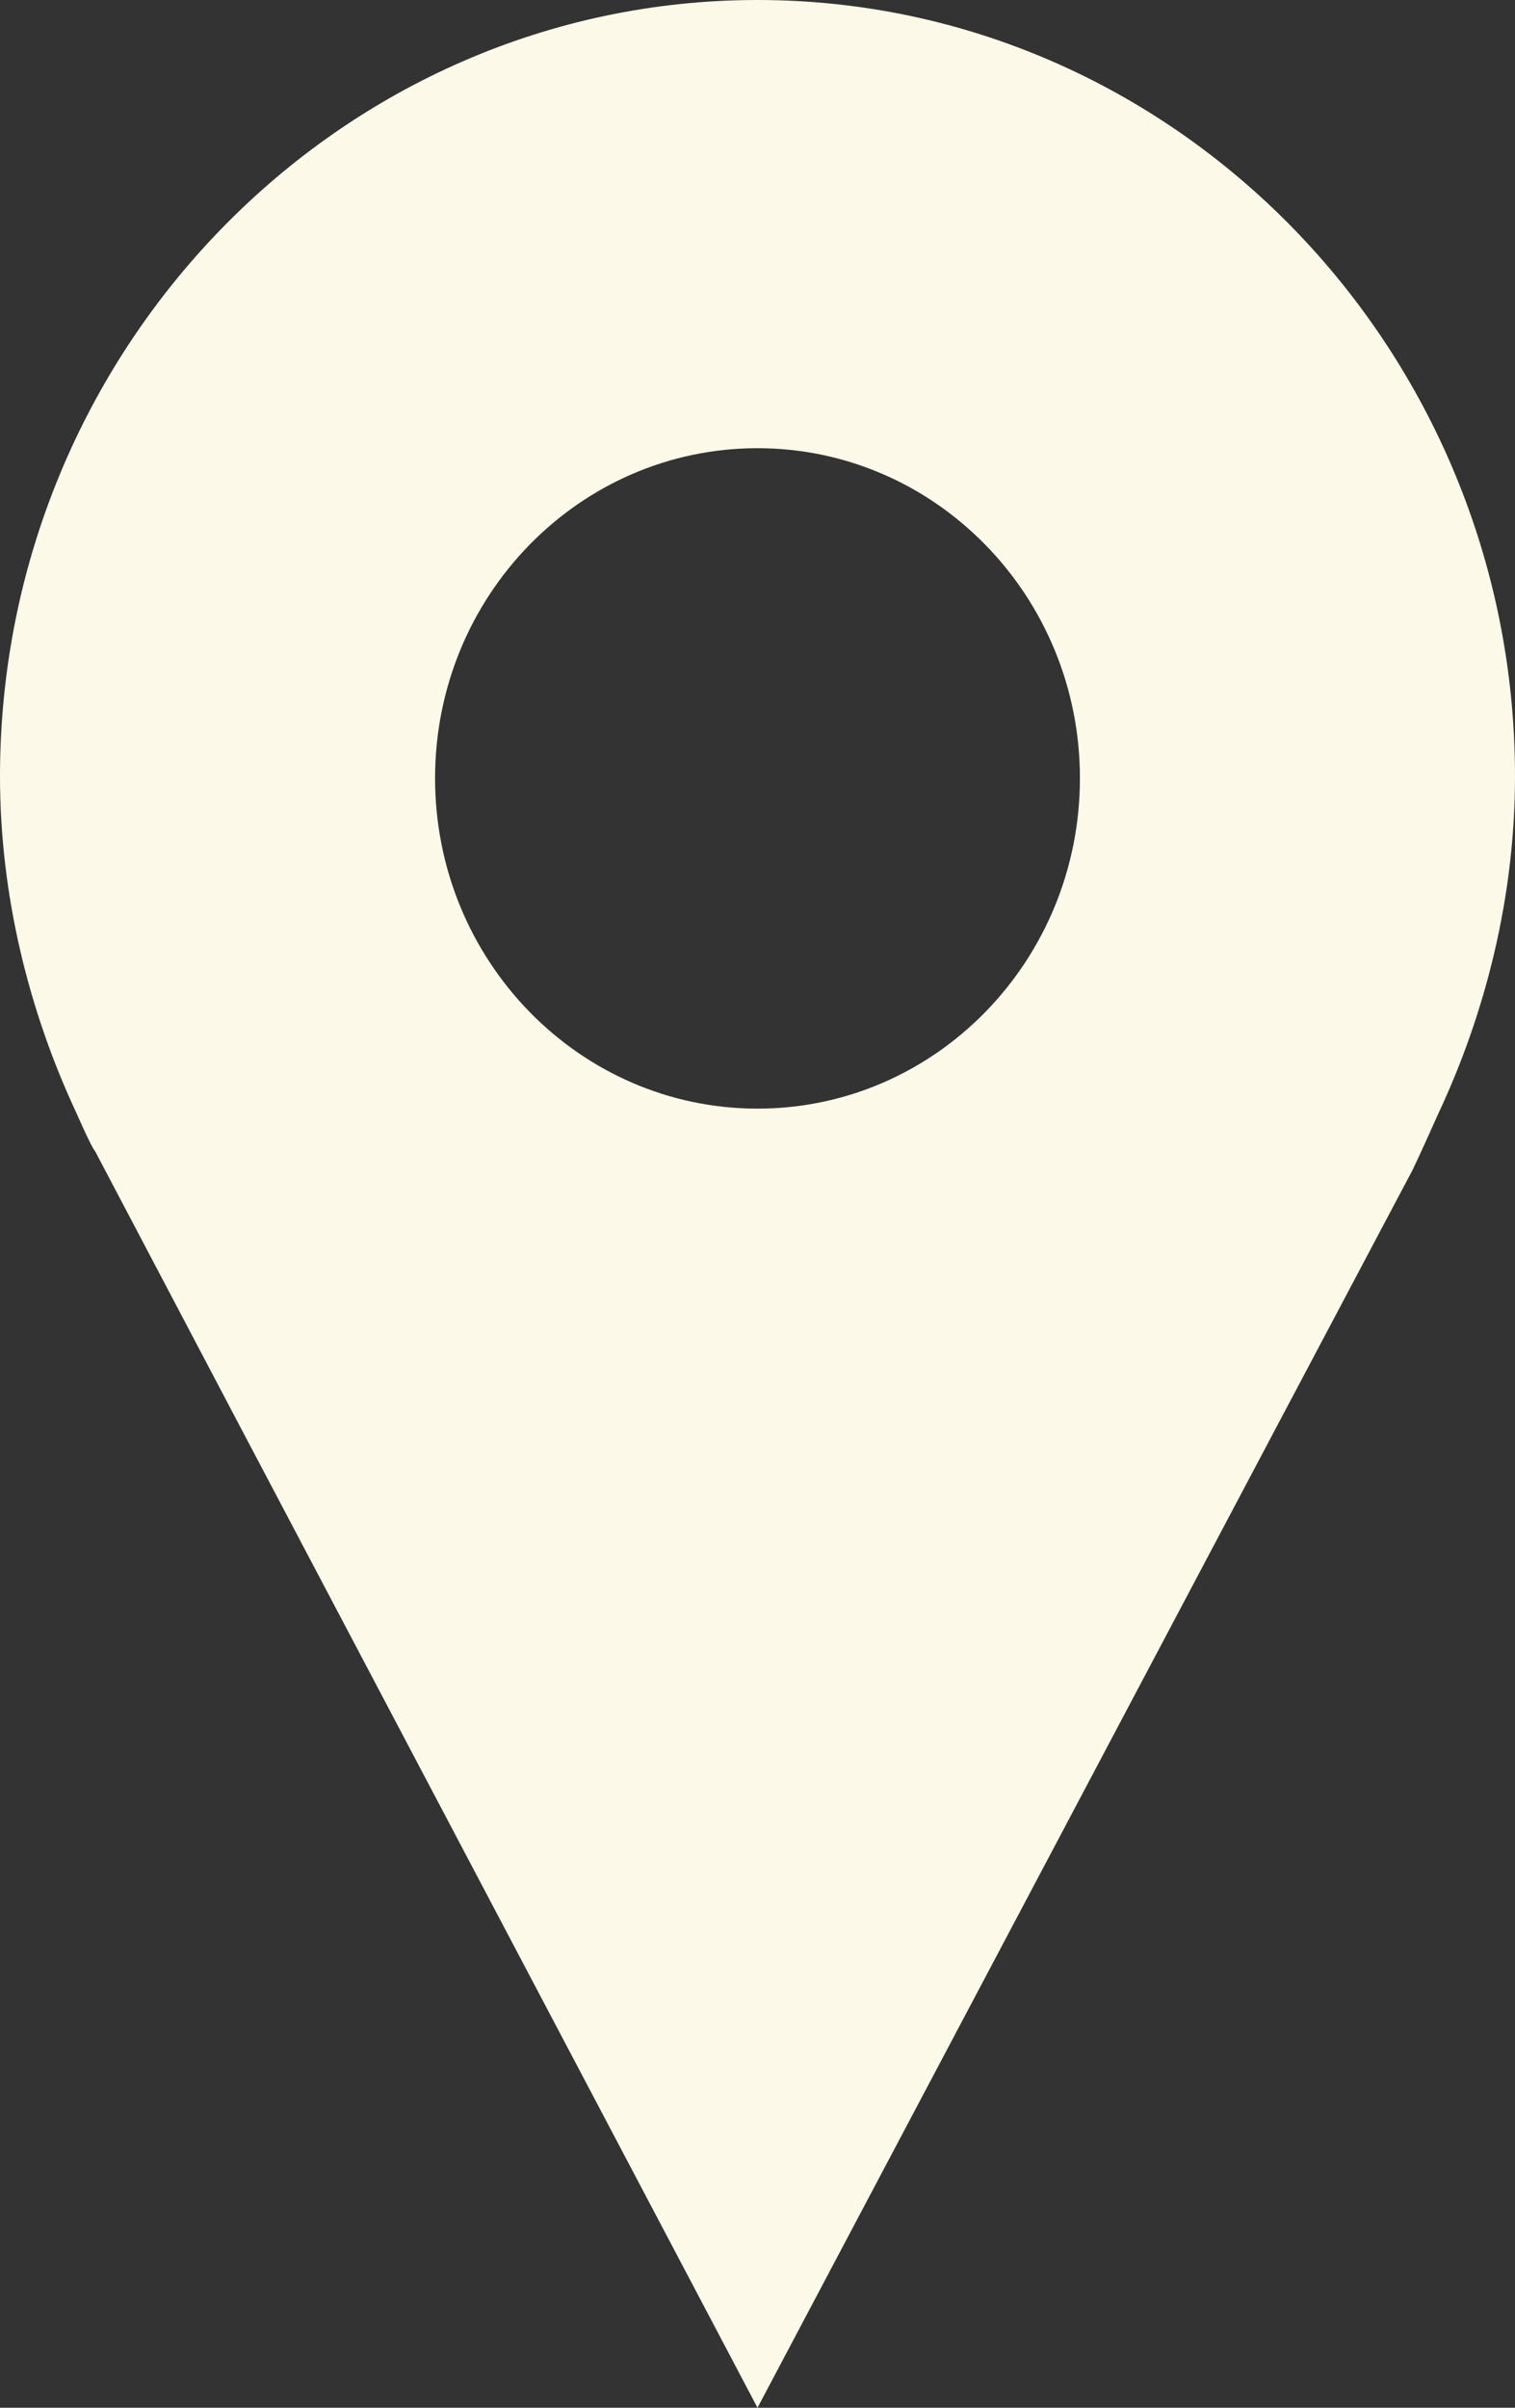 <svg width="17" height="27" viewBox="0 0 17 27" fill="none" xmlns="http://www.w3.org/2000/svg">
<rect x="0" y="0" width="17" height="27" fill="#333333" stroke="none"/>
<path d="M8.5 0C3.819 0 0 3.911 0 8.706C0 10.051 0.329 11.355 0.862 12.491C0.862 12.491 1.027 12.869 1.068 12.911L2.681 15.973L8.5 27L14.339 15.973L15.85 13.121C15.932 12.953 16.138 12.491 16.138 12.491C16.672 11.355 17 10.051 17 8.706C17 3.911 13.181 0 8.5 0ZM8.5 12.432C6.504 12.432 4.882 10.775 4.882 8.727C4.882 6.679 6.504 5.026 8.5 5.026C10.496 5.026 12.118 6.683 12.118 8.727C12.118 10.771 10.5 12.432 8.5 12.432Z" fill="#FCF9E8"/>
</svg>
